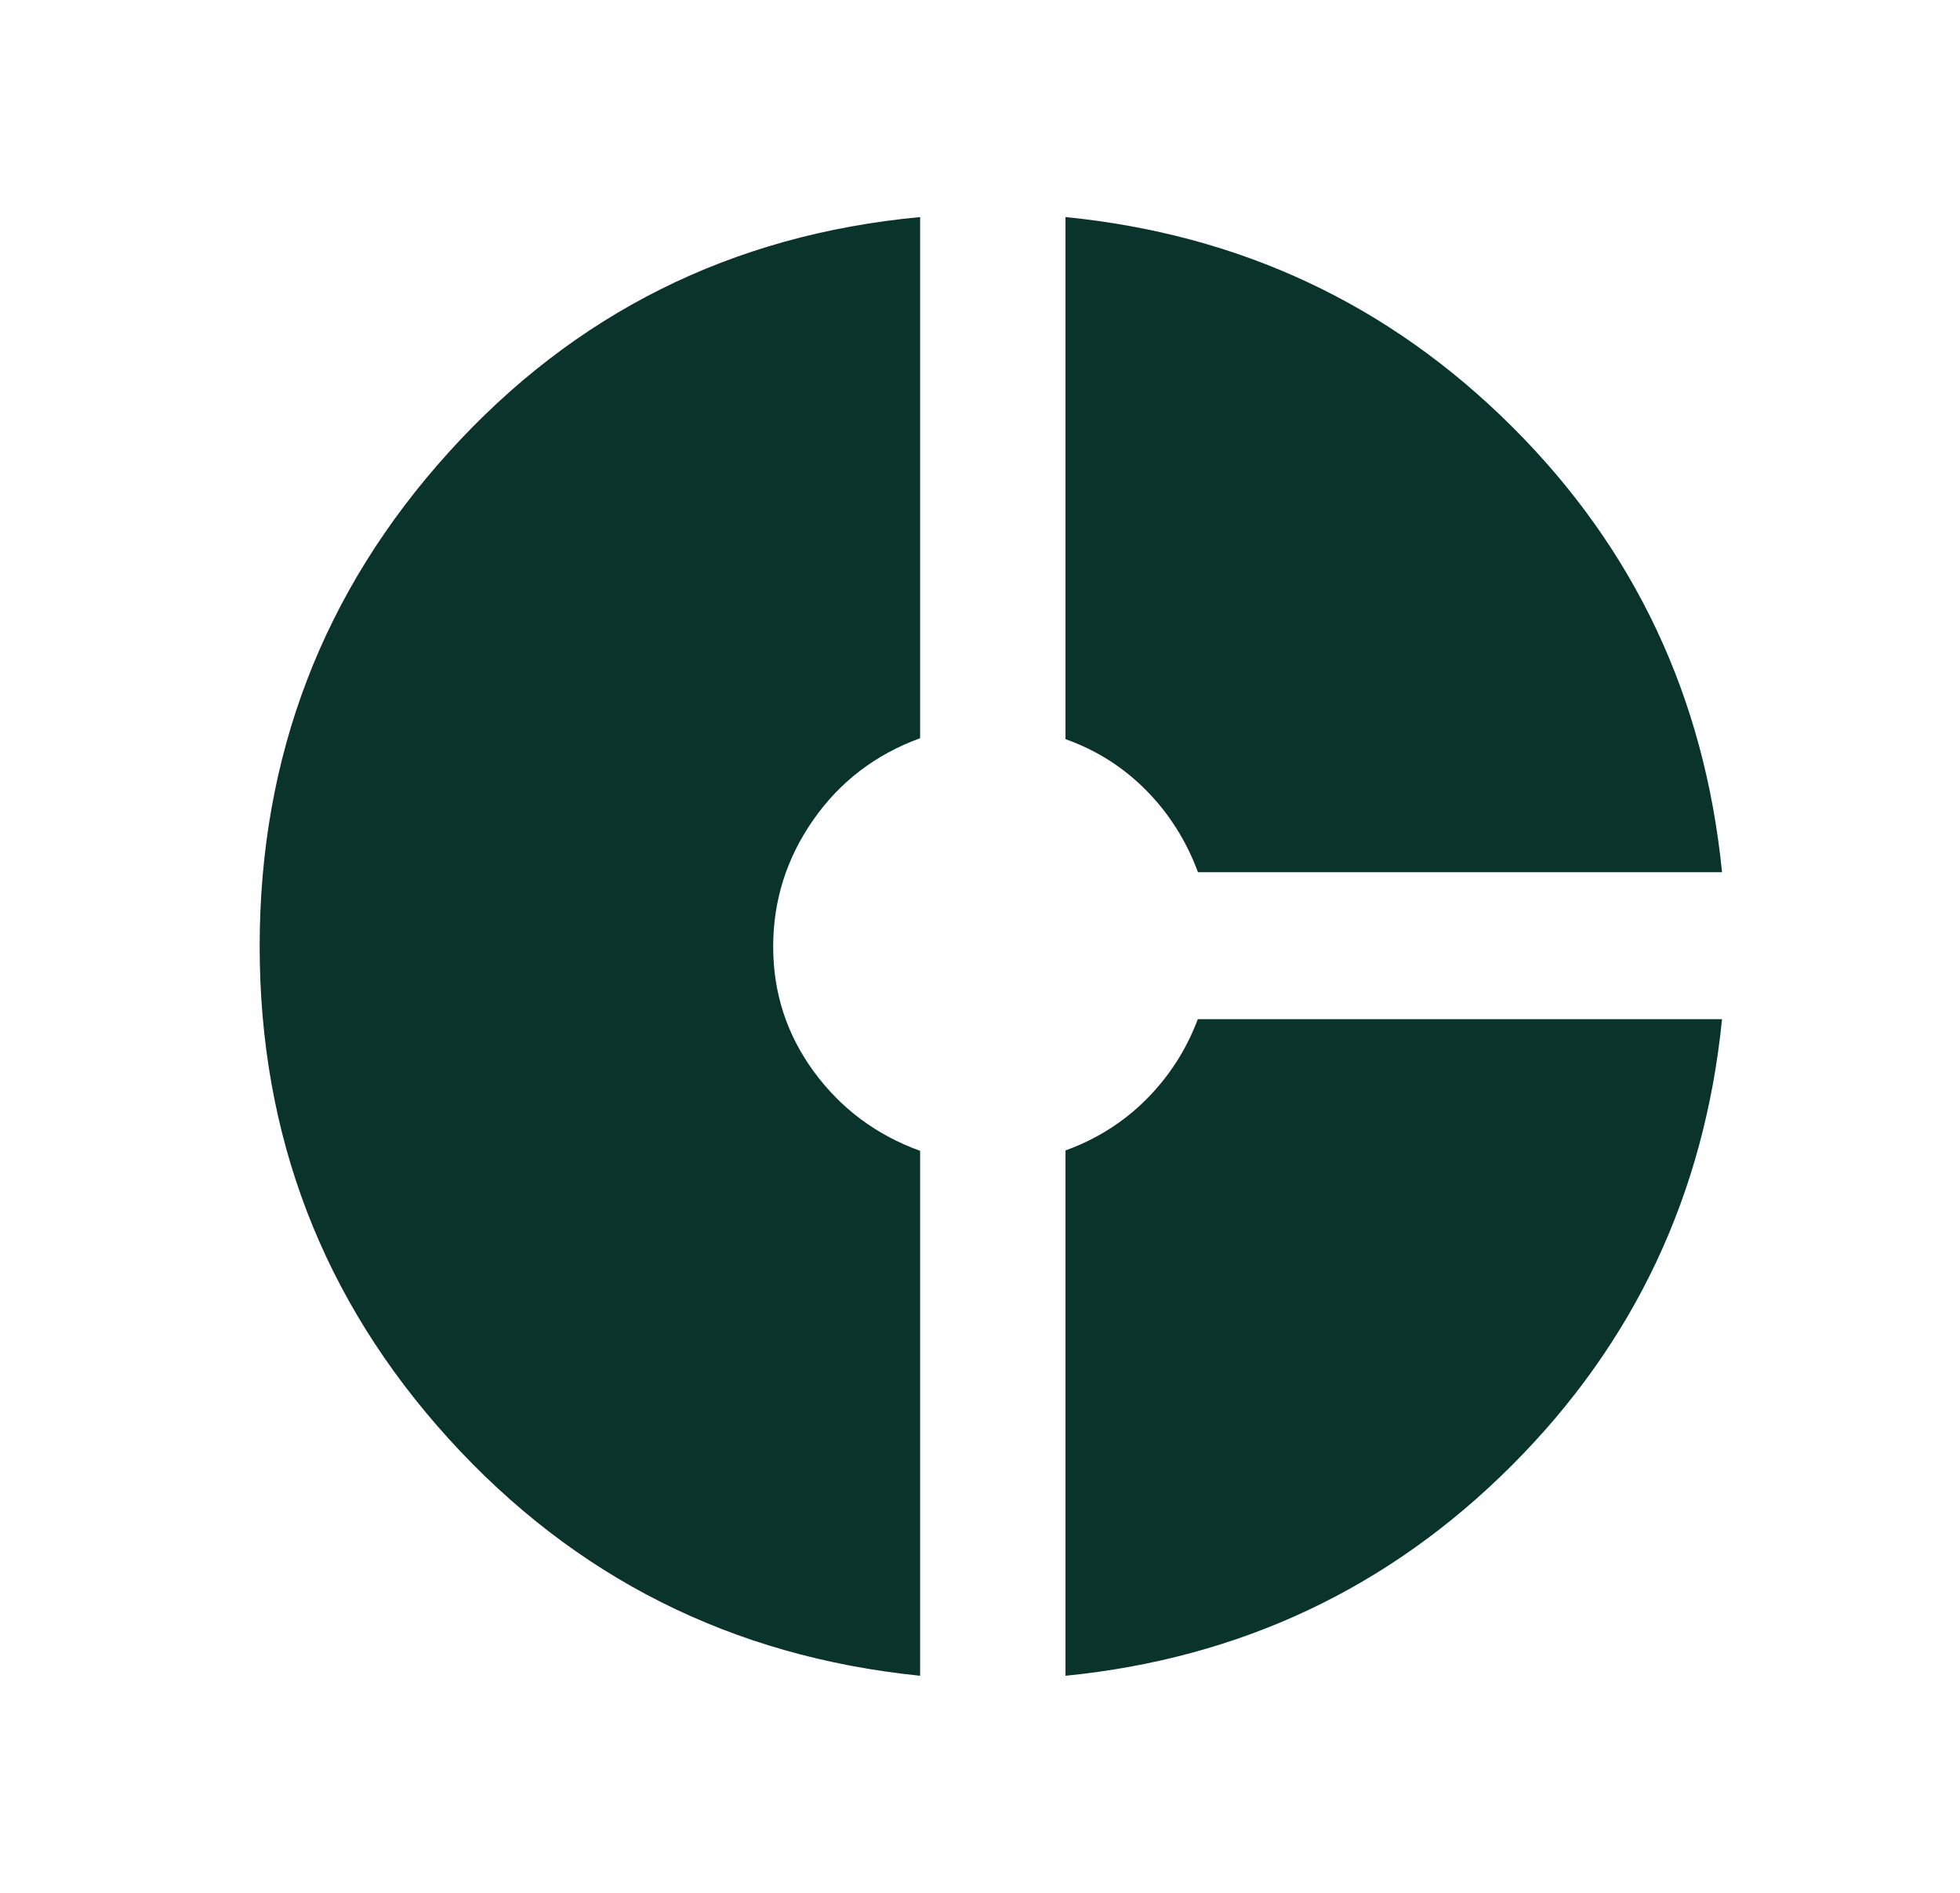 <?xml version="1.0" encoding="UTF-8"?>
<svg xmlns="http://www.w3.org/2000/svg" width="29" height="28" viewBox="0 0 29 28" fill="none">
  <path d="M17.725 12.902C17.553 12.439 17.299 12.036 16.961 11.693C16.622 11.35 16.224 11.097 15.765 10.934V3.211C18.352 3.468 20.554 4.501 22.369 6.308C24.185 8.115 25.221 10.313 25.479 12.902H17.725ZM13.614 24.789C10.828 24.505 8.503 23.336 6.638 21.282C4.774 19.228 3.842 16.8 3.842 13.999C3.842 11.19 4.773 8.755 6.636 6.694C8.499 4.633 10.825 3.472 13.614 3.211V10.92C12.953 11.161 12.426 11.565 12.031 12.131C11.637 12.697 11.44 13.322 11.44 14.004C11.44 14.687 11.64 15.302 12.04 15.85C12.441 16.397 12.965 16.789 13.614 17.024V24.789ZM15.765 24.789V17.018C16.224 16.852 16.623 16.6 16.96 16.263C17.297 15.925 17.552 15.53 17.723 15.076H25.479C25.22 17.662 24.183 19.863 22.368 21.678C20.552 23.494 18.351 24.531 15.765 24.789Z" fill="#0A332B"></path>
</svg>
